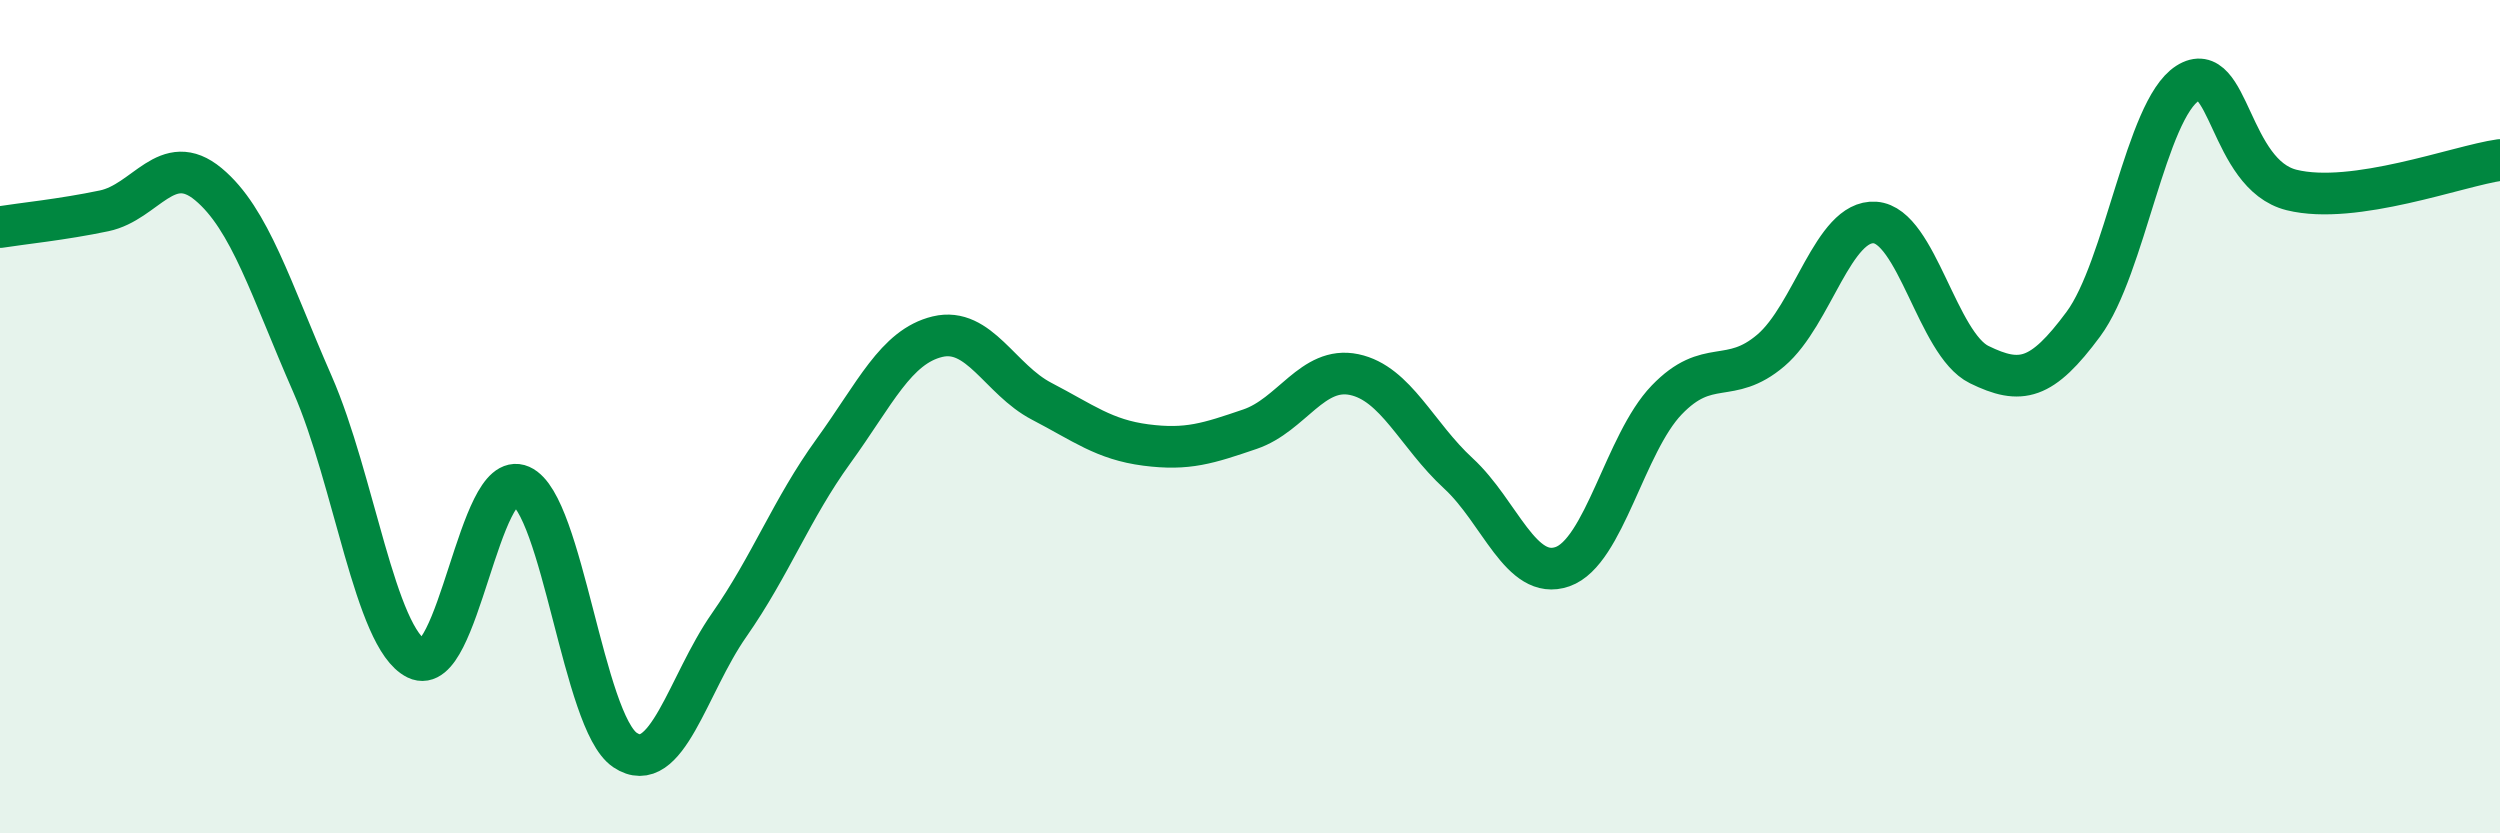 
    <svg width="60" height="20" viewBox="0 0 60 20" xmlns="http://www.w3.org/2000/svg">
      <path
        d="M 0,5.45 C 0.5,5.37 1.5,5.27 2.5,5.06 C 3.5,4.85 4,3.59 5,4.42 C 6,5.25 6.5,6.94 7.5,9.22 C 8.5,11.5 9,15.32 10,15.81 C 11,16.3 11.5,11.22 12.5,11.66 C 13.5,12.1 14,17.33 15,18 C 16,18.67 16.5,16.43 17.5,15 C 18.5,13.57 19,12.21 20,10.83 C 21,9.45 21.5,8.32 22.5,8.08 C 23.5,7.84 24,9.11 25,9.63 C 26,10.15 26.5,10.55 27.5,10.68 C 28.5,10.81 29,10.64 30,10.3 C 31,9.96 31.5,8.78 32.5,8.99 C 33.5,9.2 34,10.44 35,11.36 C 36,12.28 36.5,13.95 37.5,13.6 C 38.5,13.25 39,10.64 40,9.6 C 41,8.56 41.5,9.26 42.5,8.41 C 43.5,7.56 44,5.27 45,5.34 C 46,5.41 46.5,8.26 47.5,8.75 C 48.5,9.24 49,9.13 50,7.78 C 51,6.43 51.5,2.64 52.5,2 C 53.5,1.36 53.5,4.19 55,4.56 C 56.5,4.93 59,3.98 60,3.84L60 20L0 20Z"
        fill="#008740"
        opacity="0.1"
        stroke-linecap="round"
        stroke-linejoin="round"
      />
      <path
        d="M 0,5.45 C 0.5,5.37 1.5,5.27 2.5,5.06 C 3.5,4.85 4,3.59 5,4.42 C 6,5.25 6.5,6.94 7.5,9.22 C 8.5,11.5 9,15.32 10,15.81 C 11,16.3 11.5,11.22 12.5,11.66 C 13.5,12.1 14,17.33 15,18 C 16,18.67 16.5,16.43 17.5,15 C 18.5,13.57 19,12.21 20,10.83 C 21,9.45 21.5,8.32 22.5,8.08 C 23.5,7.84 24,9.11 25,9.63 C 26,10.15 26.5,10.55 27.5,10.68 C 28.5,10.81 29,10.64 30,10.3 C 31,9.96 31.5,8.78 32.5,8.99 C 33.5,9.2 34,10.44 35,11.36 C 36,12.28 36.5,13.95 37.5,13.6 C 38.5,13.25 39,10.64 40,9.6 C 41,8.56 41.5,9.26 42.5,8.41 C 43.5,7.56 44,5.27 45,5.34 C 46,5.41 46.5,8.26 47.5,8.75 C 48.5,9.24 49,9.13 50,7.78 C 51,6.43 51.5,2.64 52.5,2 C 53.5,1.36 53.5,4.19 55,4.56 C 56.5,4.93 59,3.98 60,3.84"
        stroke="#008740"
        stroke-width="1"
        fill="none"
        stroke-linecap="round"
        stroke-linejoin="round"
      />
    </svg>
  